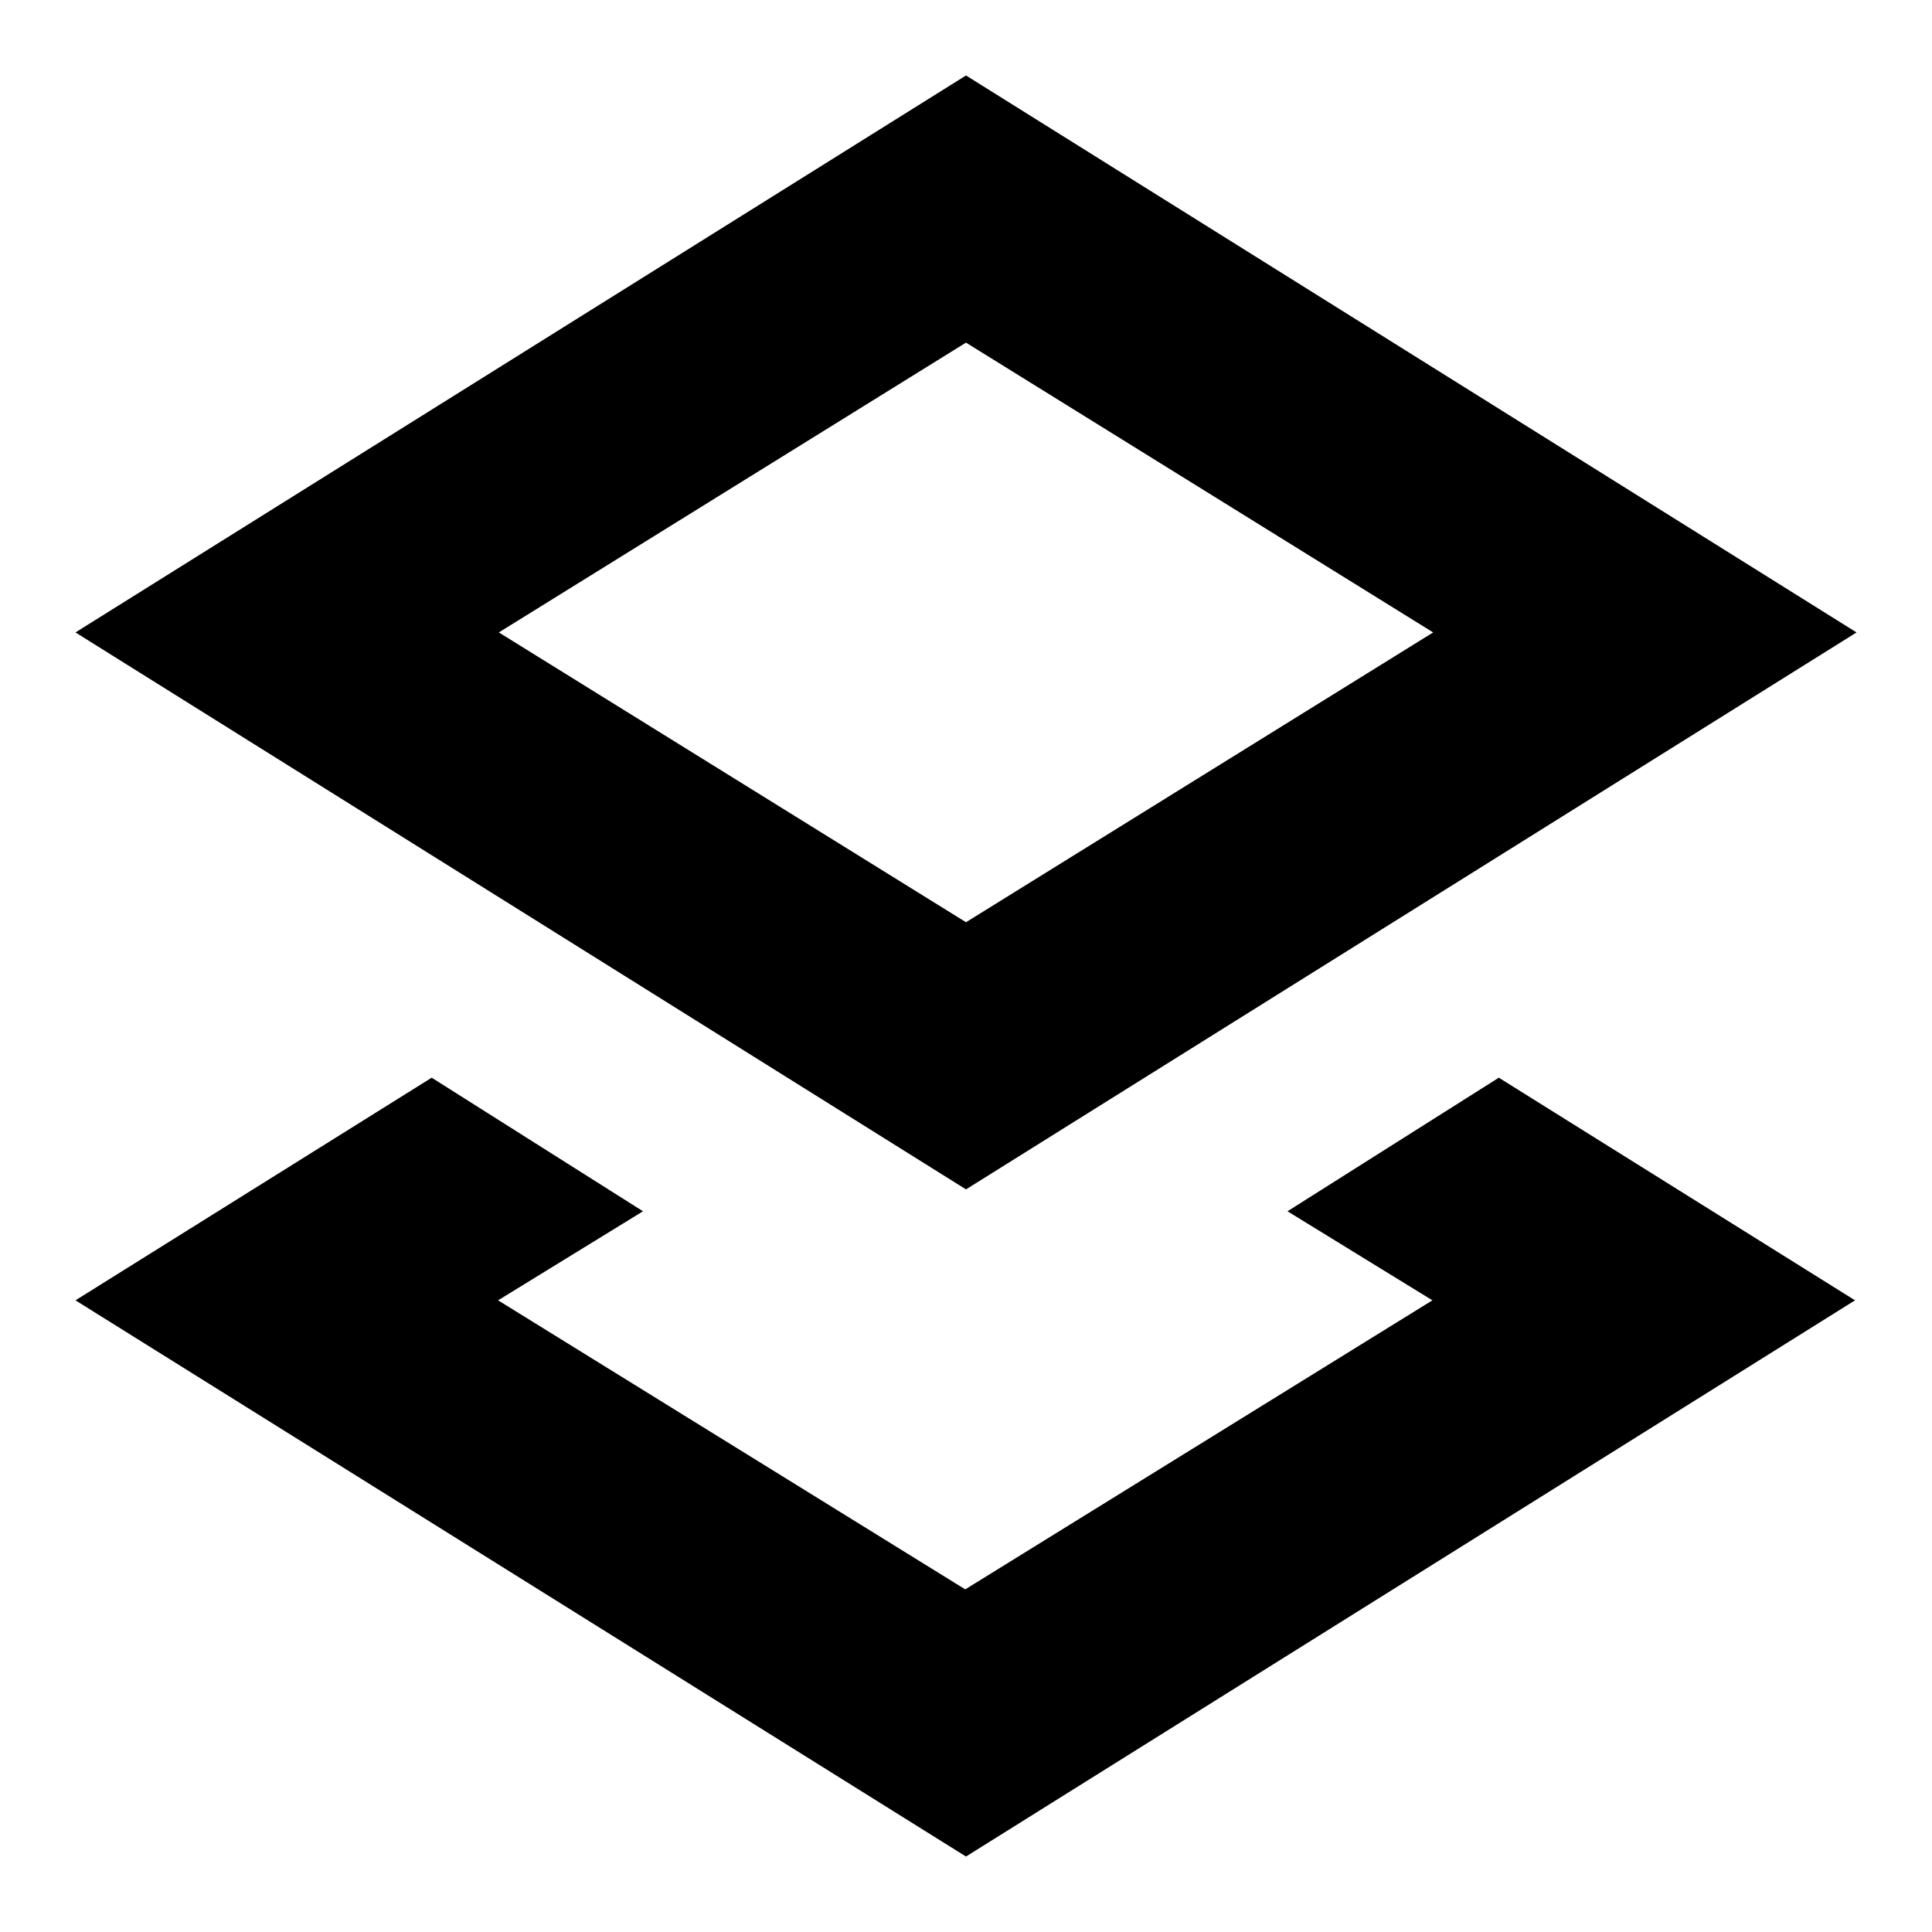 <?xml version="1.0" encoding="utf-8"?>
<!-- Svg Vector Icons : http://www.onlinewebfonts.com/icon -->
<!DOCTYPE svg PUBLIC "-//W3C//DTD SVG 1.1//EN" "http://www.w3.org/Graphics/SVG/1.1/DTD/svg11.dtd">
<svg version="1.1" xmlns="http://www.w3.org/2000/svg" xmlns:xlink="http://www.w3.org/1999/xlink" x="0px" y="0px" viewBox="0 0 256 256" enable-background="new 0 0 256 256" xml:space="preserve">
<g> <path fill="#000000" d="M57.2,142.8l28,17.7l-19.2,11.8l61.9,38.3l61.9-38.3l-19.2-11.8l28-17.7l47.2,29.5L128,246L10,172.3 L57.2,142.8L57.2,142.8z M246,83.8l-118,73.8L10,83.8L128,10L246,83.8z M128,45.4L66.1,83.8l61.9,38.4l61.9-38.4L128,45.4z"/></g>
</svg>